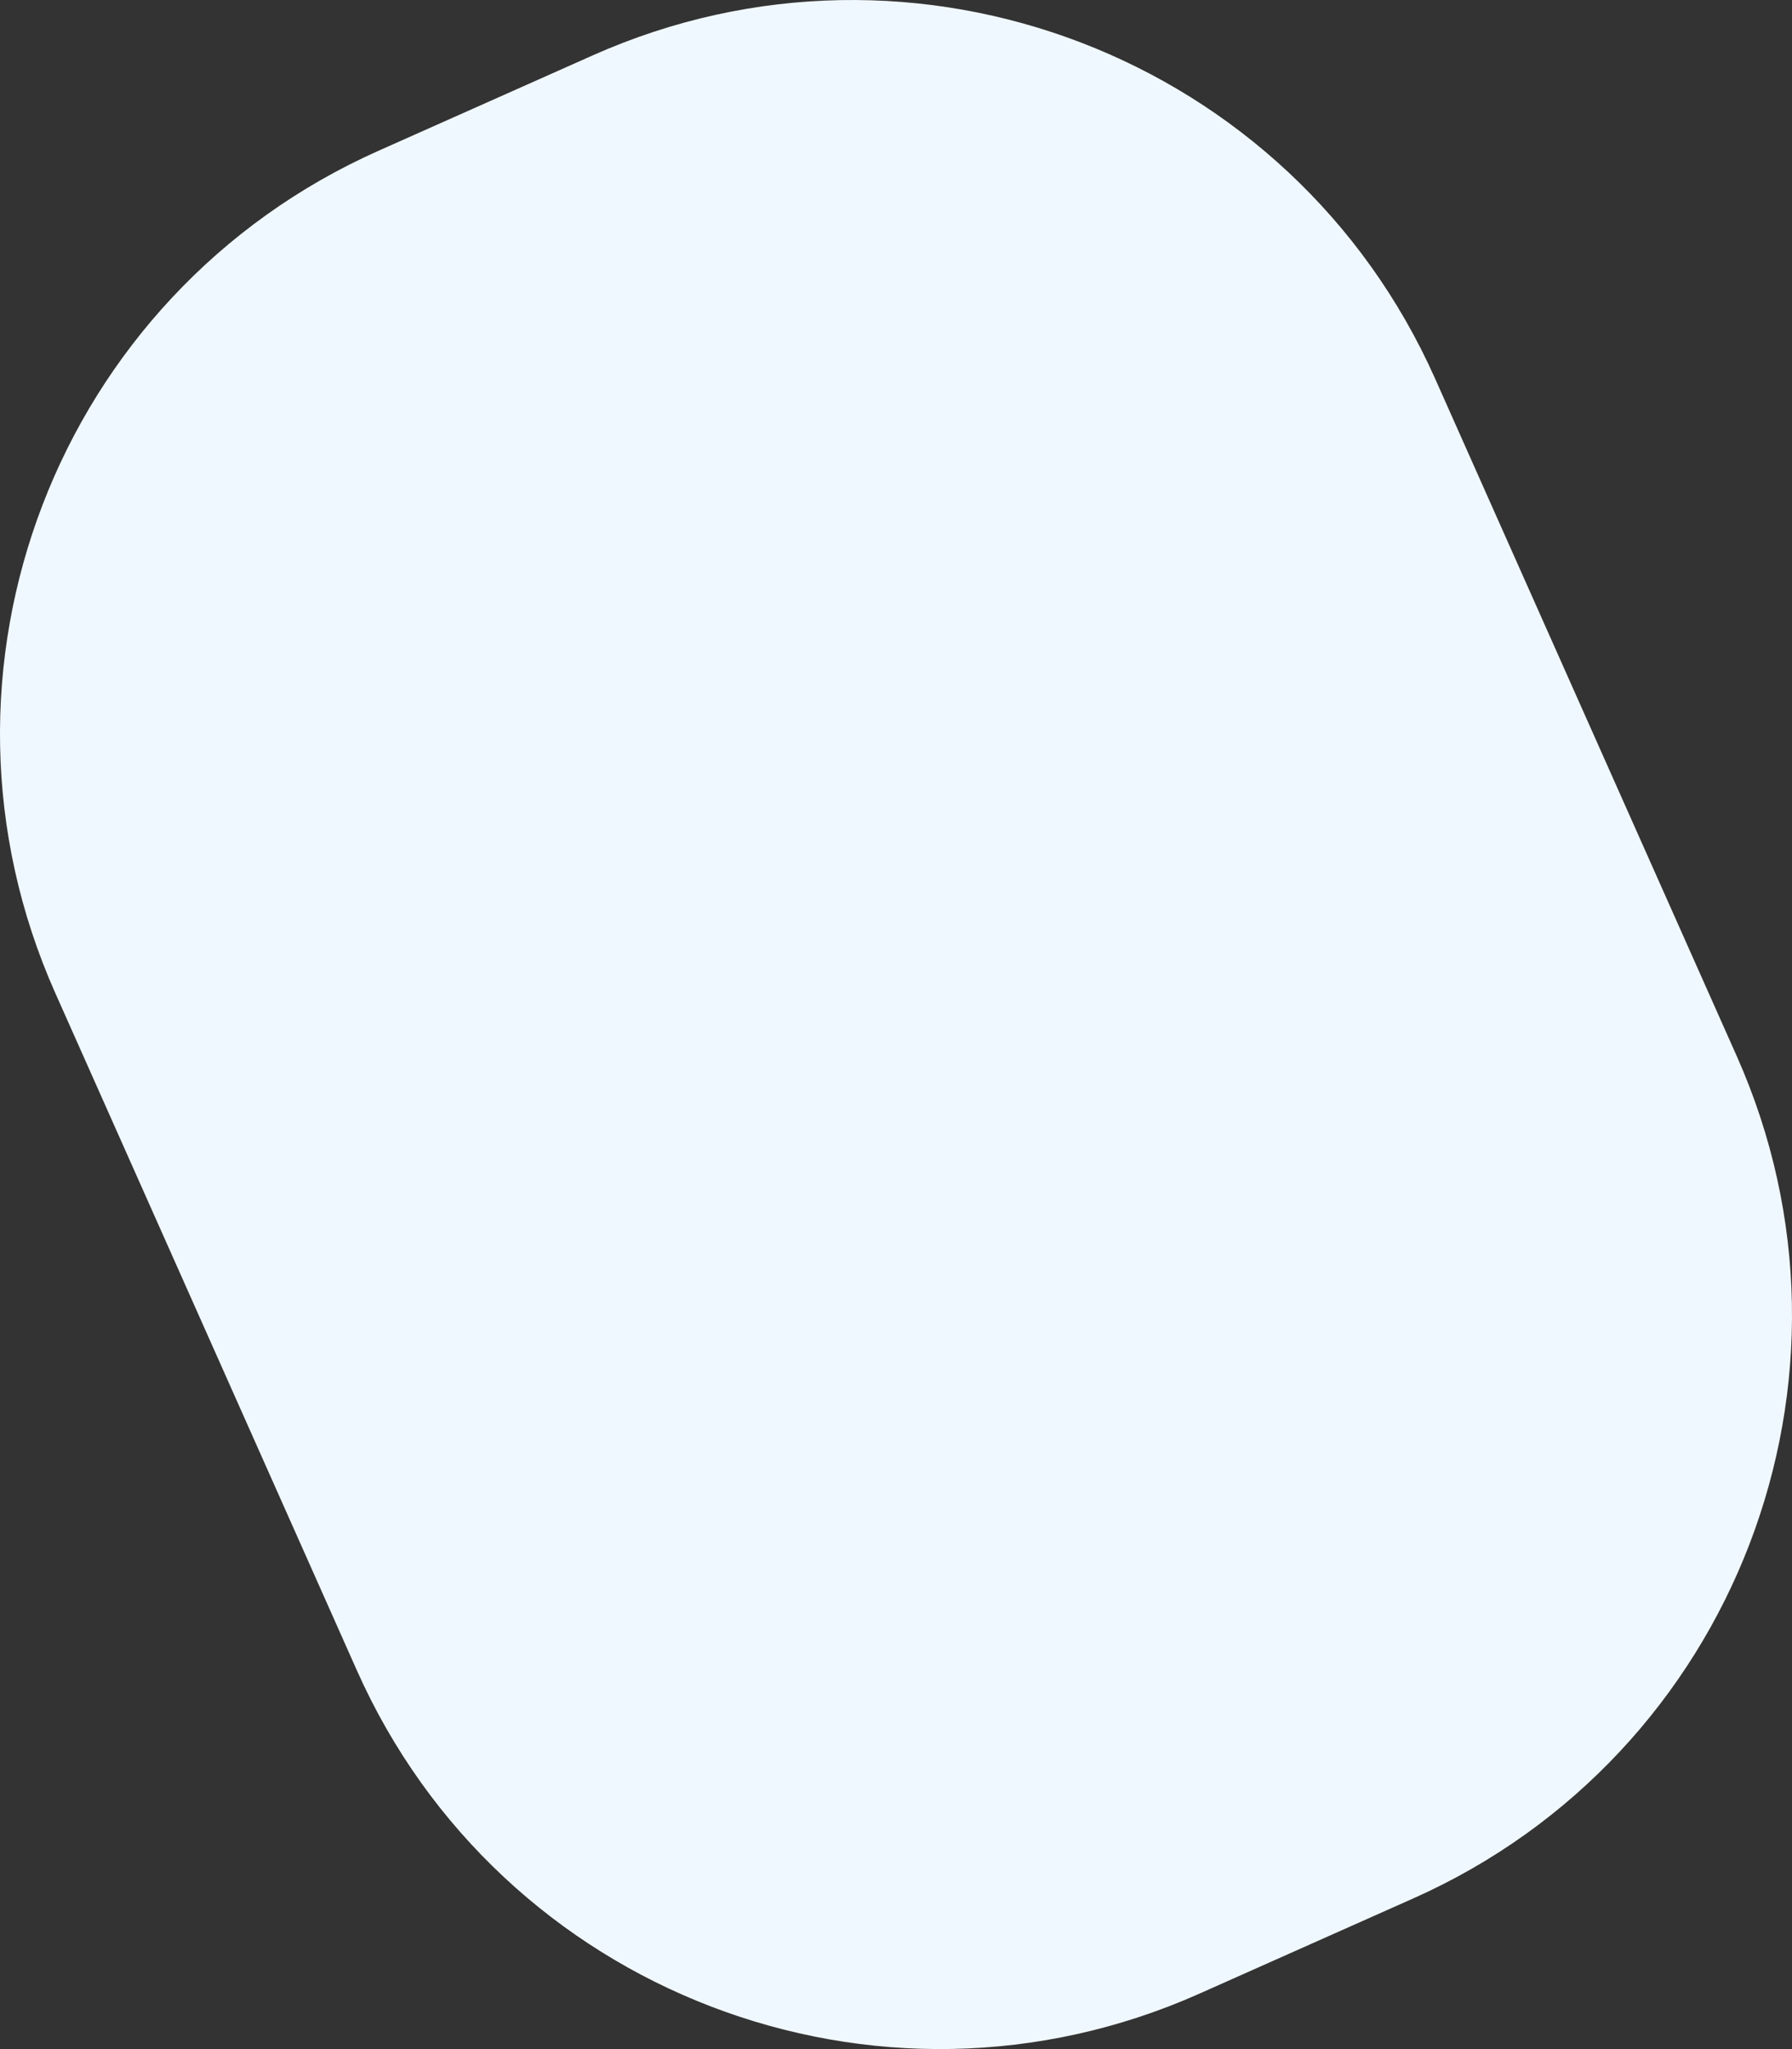 <svg xmlns="http://www.w3.org/2000/svg" width="1124" height="1285" viewBox="0 0 1124 1285">
  <rect x="0" y="0" width="1124" height="1285" fill="#333333" stroke="none"/>
  <path id="bg-blue" d="M237.474,94.518,371.824,34.7c201.885-89.891,438.422.885,528.321,202.754L1089.3,662.2c89.9,201.869-.885,438.388-202.77,528.279L752.177,1250.3c-201.885,89.891-438.422-.885-528.321-202.754L34.7,622.8c-89.9-201.869.885-438.388,202.77-528.279" transform="translate(0 0.004)" fill="#f0f8ff"/>
</svg>
